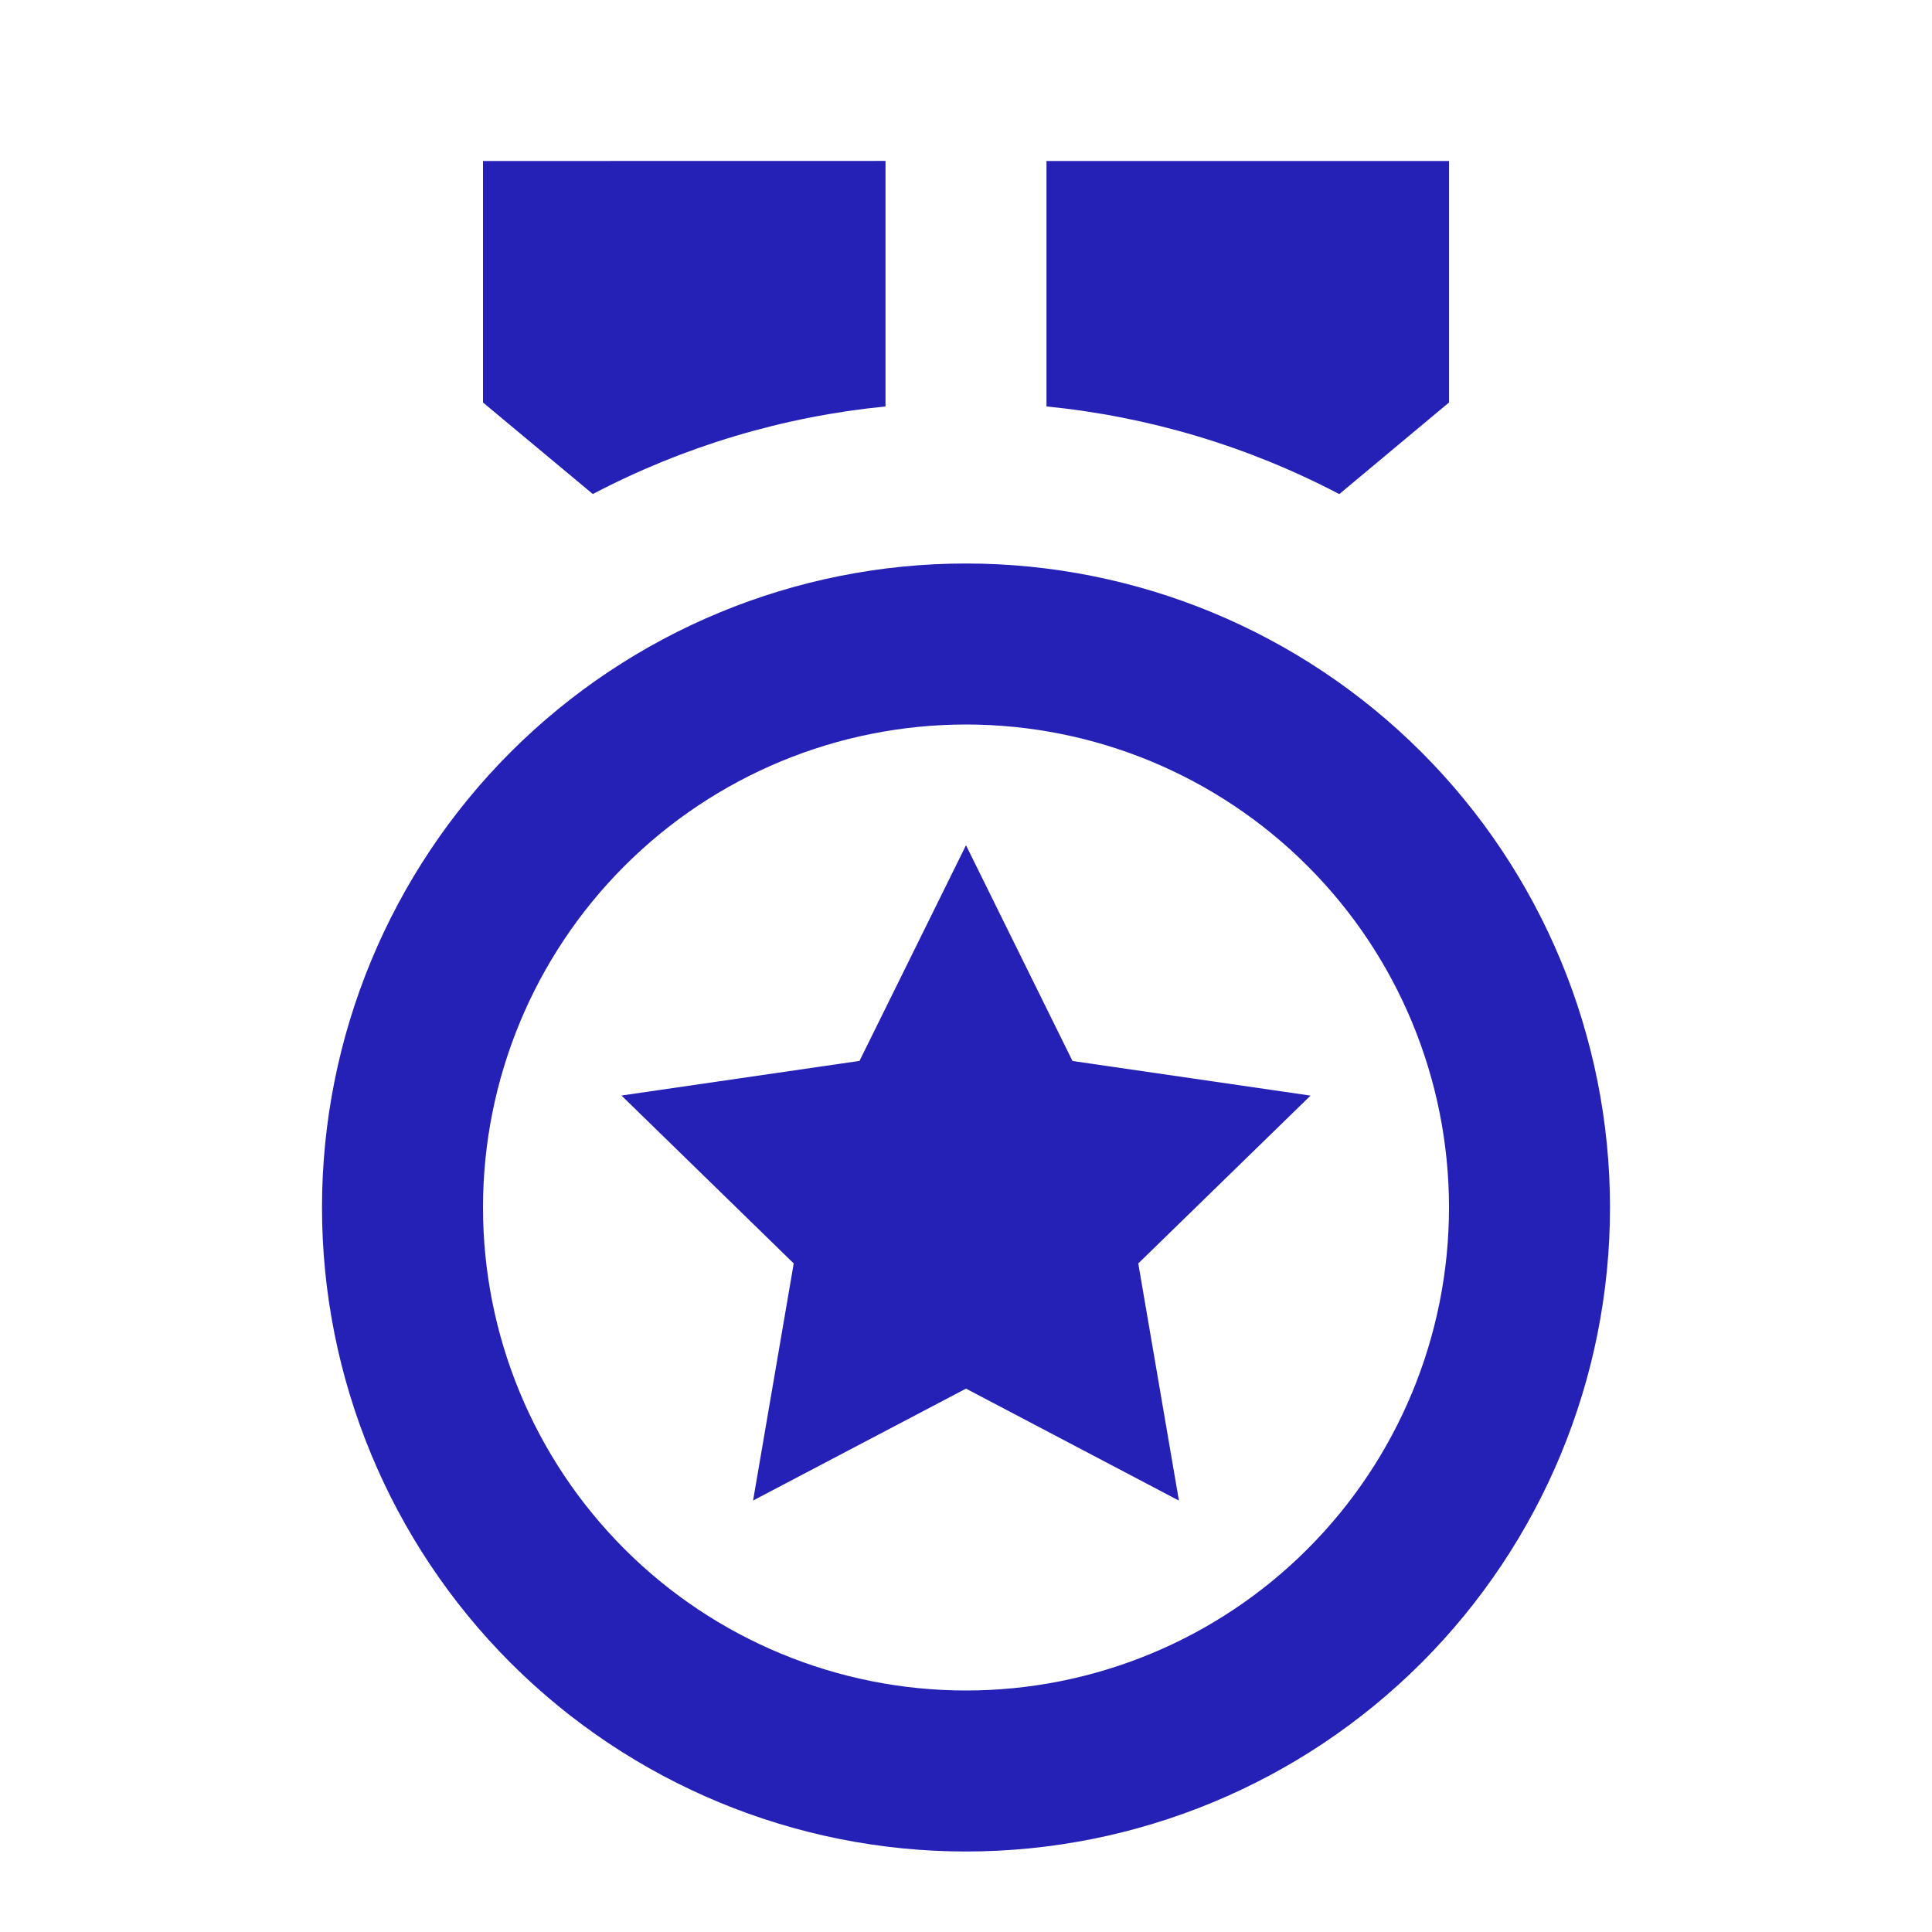 <svg width="48" height="48" viewBox="0 0 48 48" fill="none" xmlns="http://www.w3.org/2000/svg">
<path d="M24 14C28.244 14 32.313 15.686 35.314 18.686C38.314 21.687 40 25.756 40 30C40 34.243 38.314 38.313 35.314 41.314C32.313 44.314 28.244 46 24 46C19.756 46 15.687 44.314 12.686 41.314C9.686 38.313 8 34.243 8 30C8 25.756 9.686 21.687 12.686 18.686C15.687 15.686 19.756 14 24 14ZM24 18C20.817 18 17.765 19.264 15.515 21.515C13.264 23.765 12 26.817 12 30C12 33.183 13.264 36.235 15.515 38.485C17.765 40.736 20.817 42 24 42C27.183 42 30.235 40.736 32.485 38.485C34.736 36.235 36 33.183 36 30C36 26.817 34.736 23.765 32.485 21.515C30.235 19.264 27.183 18 24 18ZM24 21L26.646 26.36L32.56 27.22L28.28 31.39L29.29 37.282L24 34.5L18.71 37.28L19.72 31.39L15.44 27.218L21.354 26.358L24 21ZM36 4V10L33.274 12.276C31.012 11.089 28.542 10.35 26 10.098V4H36ZM22 3.998V10.098C19.459 10.349 16.99 11.088 14.728 12.274L12 10V4L22 3.998Z" fill="#2520B6"/>
</svg>
